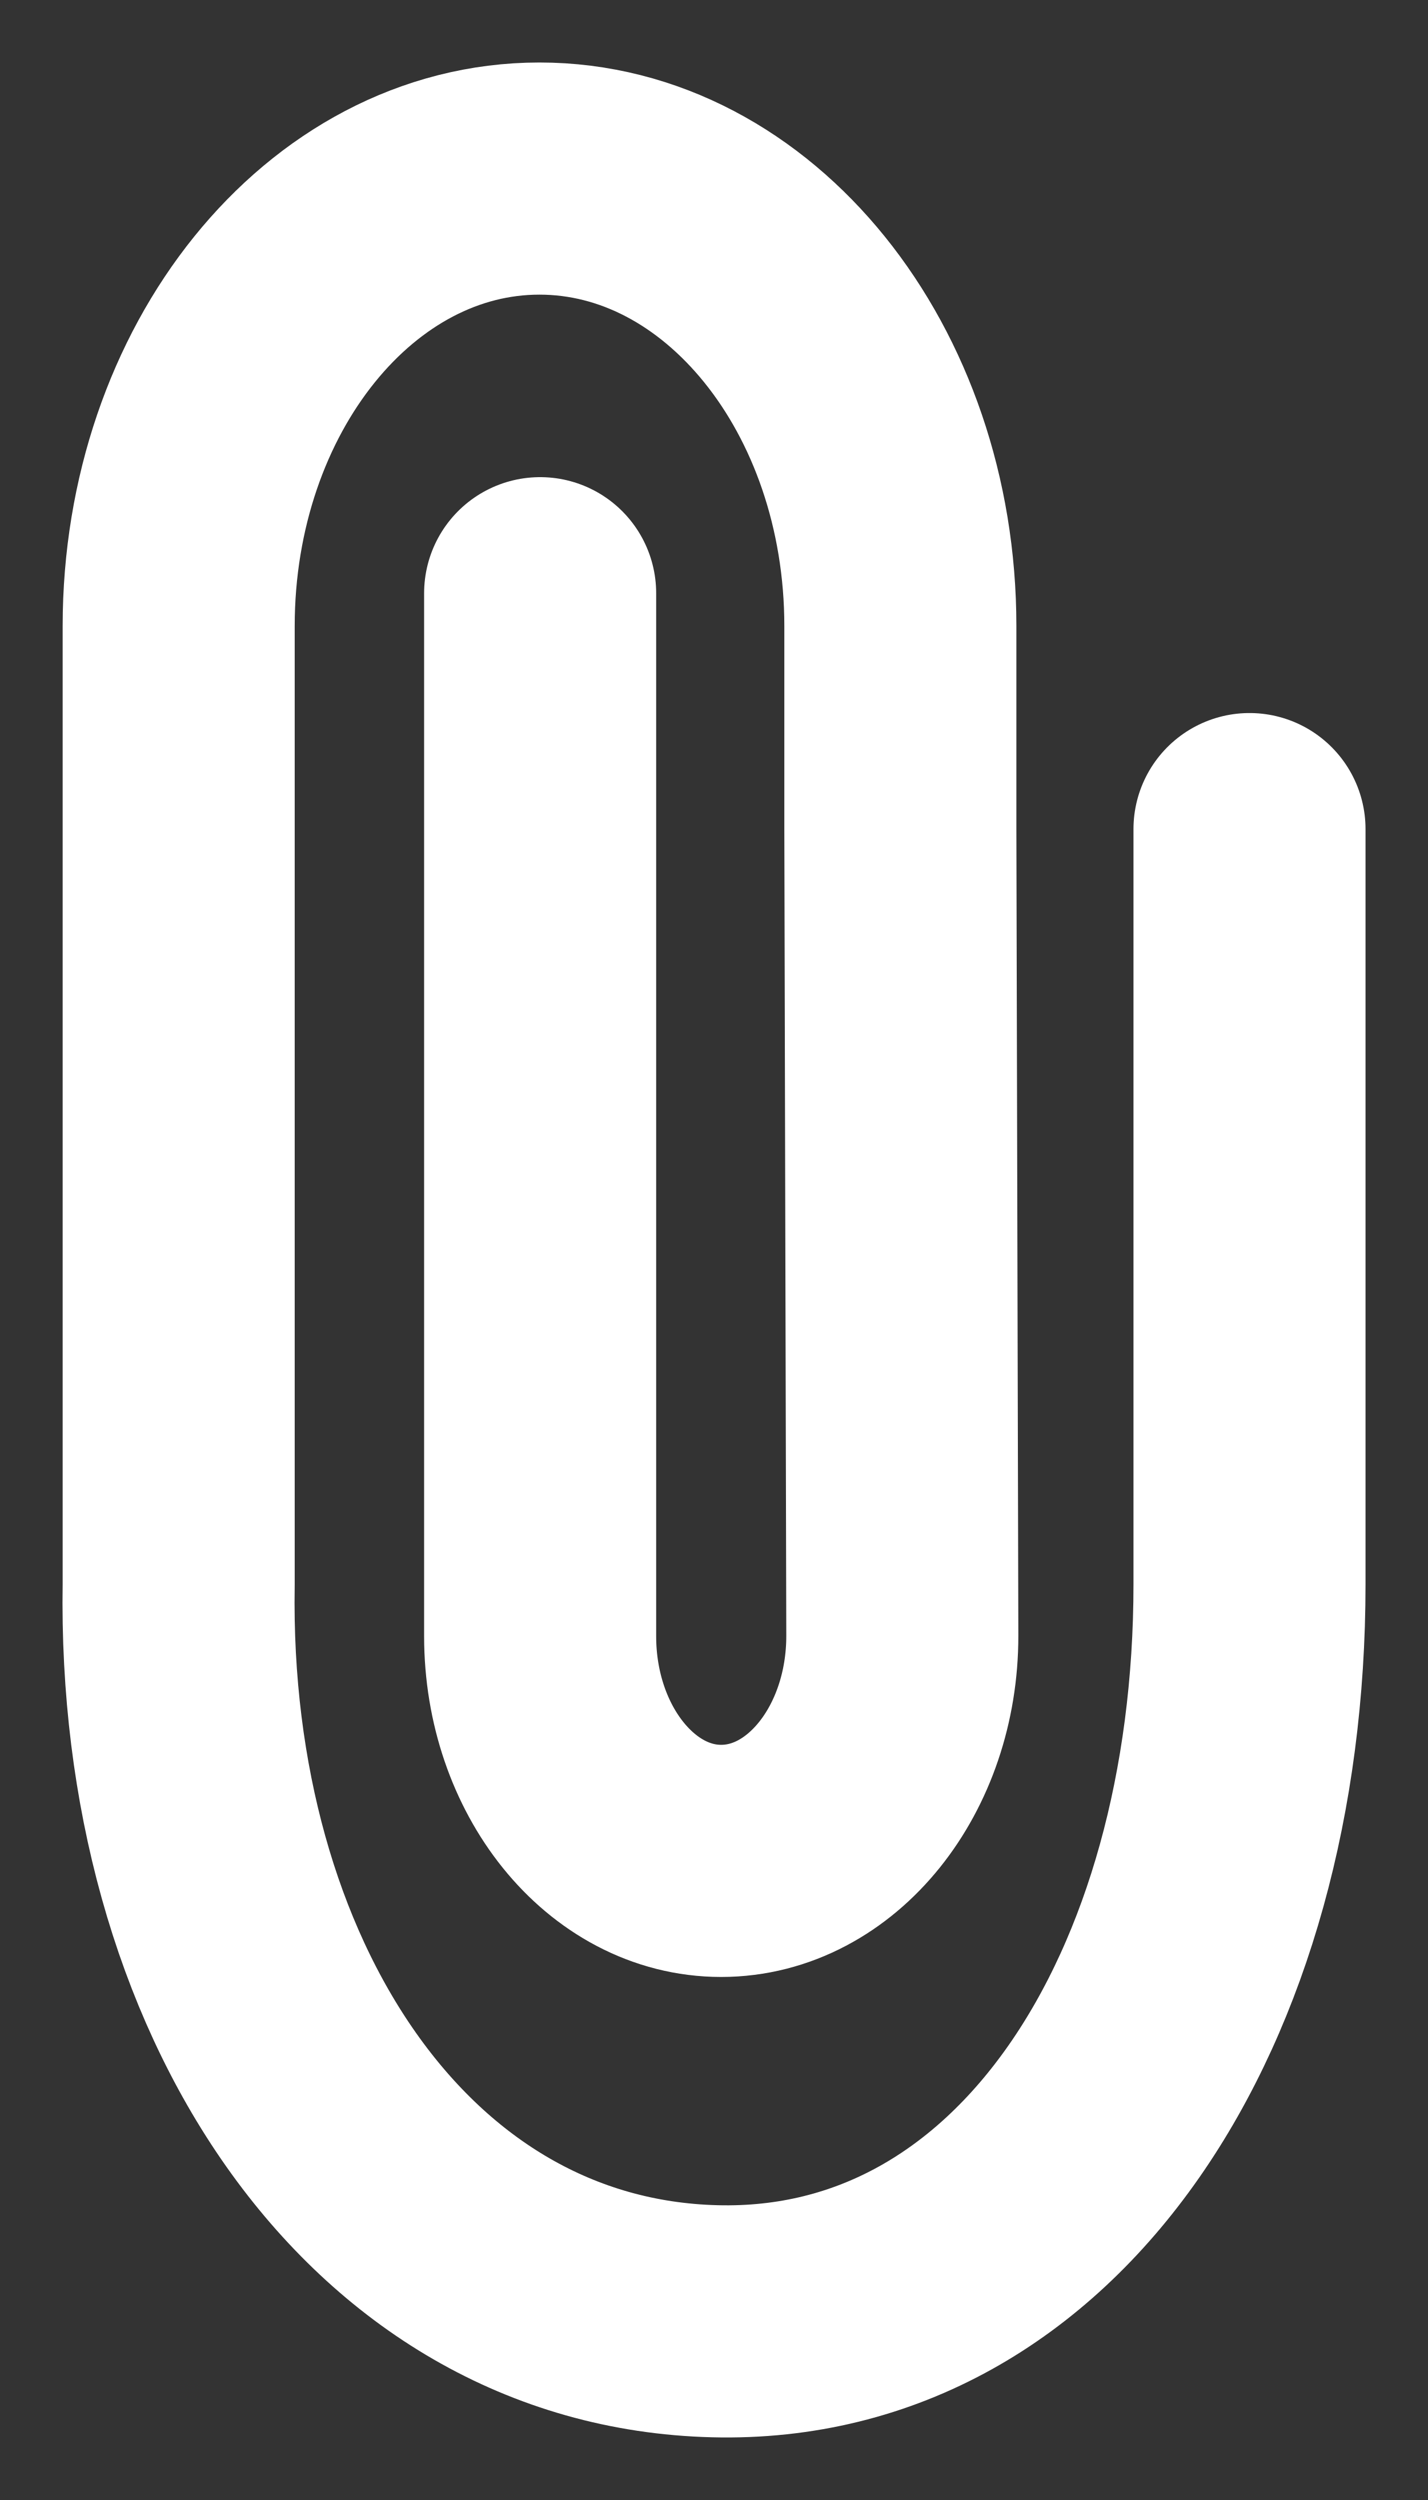 <?xml version="1.0" encoding="UTF-8"?> <svg xmlns="http://www.w3.org/2000/svg" width="8" height="14" viewBox="0 0 8 14" fill="none"><rect x="0" y="0" width="8" height="14" fill="#333333" stroke="none"/><path d="M3.026 3.322L3.026 9.163C3.026 9.857 3.48 10.421 4.04 10.421C4.602 10.421 5.056 9.855 5.055 9.159L5.044 4.643L5.044 3.506C5.044 2.122 4.139 1 3.022 1C1.906 1 1.001 2.122 1.001 3.506L1.001 8.872C0.964 11.114 2.166 12.953 4.005 12.999C5.823 13.045 7 11.196 7 8.872L7 4.643" stroke="white" stroke-width="1.3" stroke-linecap="round" stroke-linejoin="round"></path></svg> 